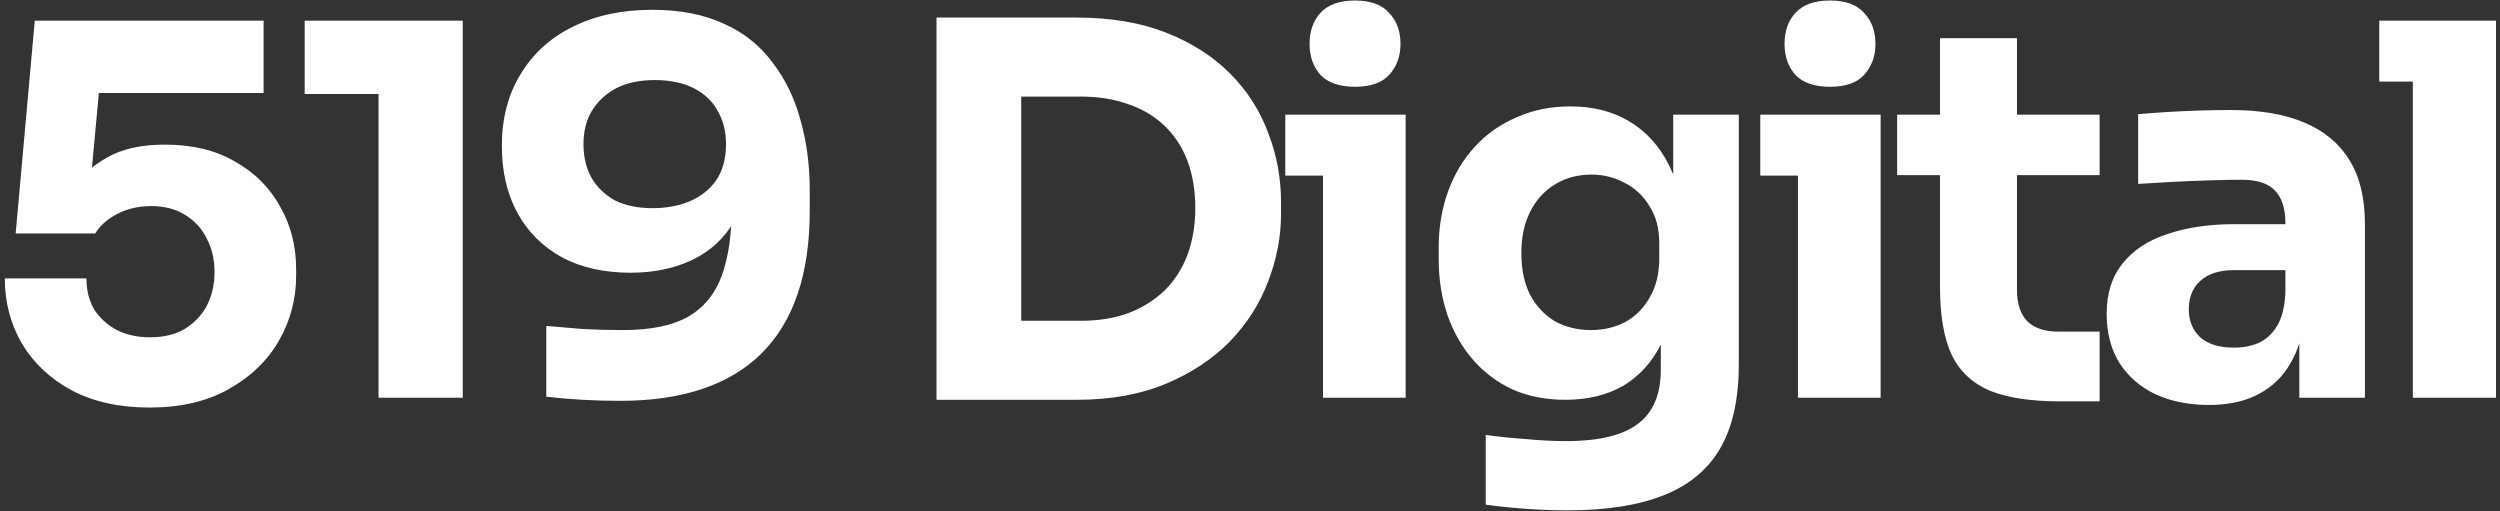<?xml version="1.0" encoding="UTF-8"?>
<svg xmlns="http://www.w3.org/2000/svg" width="484" height="99" viewBox="0 0 484 99" fill="none">
  <rect x="0" y="0" width="484" height="99" fill="#333333" stroke="none"/>
  <path d="M28.932 78.9C23.132 78.9 18.132 77.8 13.932 75.6C9.732 73.333 6.499 70.3 4.232 66.5C2.032 62.7 0.932 58.5 0.932 53.9H16.732C16.732 56.167 17.232 58.167 18.232 59.9C19.299 61.567 20.765 62.9 22.632 63.9C24.499 64.833 26.632 65.3 29.032 65.3C31.699 65.3 33.932 64.767 35.732 63.7C37.599 62.567 39.032 61.067 40.032 59.2C41.032 57.267 41.532 55.1 41.532 52.7C41.532 50.233 41.032 48.067 40.032 46.2C39.099 44.267 37.699 42.733 35.832 41.6C34.032 40.467 31.832 39.9 29.232 39.9C26.832 39.9 24.665 40.4 22.732 41.4C20.799 42.4 19.365 43.667 18.432 45.2H3.032L6.732 4H51.032V18H13.232L19.532 13.8L17.332 37.5L13.532 36.5C15.532 34.1 17.932 32.1 20.732 30.5C23.599 28.833 27.332 28 31.932 28C37.265 28 41.799 29.1 45.532 31.3C49.332 33.433 52.232 36.333 54.232 40C56.299 43.6 57.332 47.633 57.332 52.1V53.4C57.332 57.867 56.232 62.033 54.032 65.9C51.832 69.767 48.599 72.9 44.332 75.3C40.132 77.7 34.999 78.9 28.932 78.9ZM73.287 77V14.8L77.688 18.2H58.987V4H89.588V77H73.287ZM126.261 1.9C131.661 1.9 136.294 2.8 140.161 4.6C144.028 6.333 147.161 8.833 149.561 12.1C152.028 15.3 153.828 19 154.961 23.2C156.161 27.4 156.761 31.9 156.761 36.7V40.9C156.761 53.033 153.661 62.2 147.461 68.4C141.261 74.533 132.128 77.6 120.061 77.6C117.594 77.6 115.161 77.533 112.761 77.4C110.361 77.267 108.028 77.067 105.761 76.8V63.1C107.961 63.3 110.328 63.5 112.861 63.7C115.394 63.833 117.994 63.9 120.661 63.9C125.994 63.9 130.194 63.033 133.261 61.3C136.328 59.5 138.494 56.833 139.761 53.3C141.028 49.767 141.661 45.4 141.661 40.2V32.6L145.261 30.2C145.194 35.2 144.161 39.4 142.161 42.8C140.228 46.133 137.528 48.633 134.061 50.3C130.594 51.967 126.594 52.8 122.061 52.8C116.928 52.8 112.494 51.8 108.761 49.8C105.028 47.733 102.161 44.867 100.161 41.2C98.161 37.533 97.161 33.2 97.161 28.2C97.161 22.933 98.361 18.333 100.761 14.4C103.161 10.4 106.528 7.333 110.861 5.2C115.261 3 120.394 1.9 126.261 1.9ZM126.761 15.5C123.828 15.5 121.328 16.033 119.261 17.1C117.261 18.167 115.694 19.633 114.561 21.5C113.494 23.3 112.961 25.433 112.961 27.9C112.961 30.433 113.494 32.633 114.561 34.5C115.628 36.3 117.128 37.733 119.061 38.8C121.061 39.8 123.494 40.3 126.361 40.3C128.961 40.3 131.328 39.867 133.461 39C135.661 38.067 137.394 36.7 138.661 34.9C139.928 33.033 140.561 30.7 140.561 27.9C140.561 25.5 140.028 23.367 138.961 21.5C137.961 19.633 136.428 18.167 134.361 17.1C132.294 16.033 129.761 15.5 126.761 15.5ZM195.709 77.4V62.1H209.309C212.709 62.1 215.776 61.6 218.509 60.6C221.243 59.533 223.576 58.067 225.509 56.2C227.443 54.267 228.909 51.967 229.909 49.3C230.909 46.567 231.409 43.567 231.409 40.3C231.409 36.9 230.909 33.867 229.909 31.2C228.909 28.533 227.443 26.267 225.509 24.4C223.576 22.533 221.243 21.133 218.509 20.2C215.776 19.2 212.709 18.7 209.309 18.7H195.709V3.4H208.409C215.009 3.4 220.776 4.367 225.709 6.3C230.643 8.233 234.776 10.867 238.109 14.2C241.443 17.533 243.909 21.367 245.509 25.7C247.176 29.967 248.009 34.467 248.009 39.2V41.4C248.009 45.8 247.176 50.167 245.509 54.5C243.909 58.767 241.443 62.633 238.109 66.1C234.776 69.5 230.643 72.233 225.709 74.3C220.776 76.367 215.009 77.4 208.409 77.4H195.709ZM181.309 77.4V3.4H197.709V77.4H181.309ZM256.134 77V22.2H272.134V77H256.134ZM248.834 34V22.2H272.134V34H248.834ZM262.334 16.8C259.334 16.8 257.101 16.033 255.634 14.5C254.234 12.9 253.534 10.9 253.534 8.5C253.534 6.033 254.234 4.033 255.634 2.5C257.101 0.9 259.334 0.1 262.334 0.1C265.334 0.1 267.534 0.9 268.934 2.5C270.401 4.033 271.134 6.033 271.134 8.5C271.134 10.9 270.401 12.9 268.934 14.5C267.534 16.033 265.334 16.8 262.334 16.8ZM303.533 98.8C300.866 98.8 298.133 98.7 295.333 98.5C292.533 98.3 289.966 98.033 287.633 97.7V84.2C289.966 84.533 292.533 84.8 295.333 85C298.199 85.267 300.799 85.4 303.133 85.4C307.466 85.4 310.966 84.9 313.633 83.9C316.366 82.9 318.366 81.367 319.633 79.3C320.899 77.3 321.533 74.7 321.533 71.5V60.6L324.433 54.2C324.299 59.067 323.333 63.233 321.533 66.7C319.799 70.167 317.366 72.833 314.233 74.7C311.099 76.5 307.366 77.4 303.033 77.4C299.299 77.4 295.899 76.733 292.833 75.4C289.833 74 287.266 72.067 285.133 69.6C282.999 67.133 281.366 64.267 280.233 61C279.099 57.667 278.533 54.067 278.533 50.2V47.9C278.533 44.033 279.133 40.433 280.333 37.1C281.533 33.767 283.266 30.867 285.533 28.4C287.799 25.933 290.499 24.033 293.633 22.7C296.766 21.3 300.233 20.6 304.033 20.6C308.433 20.6 312.233 21.567 315.433 23.5C318.699 25.433 321.266 28.267 323.133 32C324.999 35.733 325.999 40.233 326.133 45.5L323.933 46.1V22.2H336.633V70.5C336.633 77.233 335.433 82.667 333.033 86.8C330.633 90.933 326.966 93.967 322.033 95.9C317.166 97.833 310.999 98.8 303.533 98.8ZM308.033 63.9C310.499 63.9 312.733 63.367 314.733 62.3C316.733 61.167 318.299 59.567 319.433 57.5C320.633 55.433 321.233 52.933 321.233 50V47.1C321.233 44.233 320.599 41.833 319.333 39.9C318.133 37.9 316.533 36.4 314.533 35.4C312.533 34.333 310.399 33.8 308.133 33.8C305.466 33.8 303.099 34.433 301.033 35.7C298.966 36.967 297.366 38.733 296.233 41C295.099 43.267 294.533 45.933 294.533 49C294.533 52.133 295.099 54.833 296.233 57.1C297.433 59.3 299.033 61 301.033 62.2C303.099 63.333 305.433 63.9 308.033 63.9ZM348.088 77V22.2H364.088V77H348.088ZM340.788 34V22.2H364.088V34H340.788ZM354.288 16.8C351.288 16.8 349.054 16.033 347.588 14.5C346.188 12.9 345.488 10.9 345.488 8.5C345.488 6.033 346.188 4.033 347.588 2.5C349.054 0.9 351.288 0.1 354.288 0.1C357.288 0.1 359.488 0.9 360.888 2.5C362.354 4.033 363.088 6.033 363.088 8.5C363.088 10.9 362.354 12.9 360.888 14.5C359.488 16.033 357.288 16.8 354.288 16.8ZM398.786 77.7C393.253 77.7 388.786 77.033 385.386 75.7C381.986 74.3 379.486 72 377.886 68.8C376.353 65.533 375.586 61.133 375.586 55.6V7.4H390.486V56.2C390.486 58.8 391.153 60.8 392.486 62.2C393.886 63.533 395.853 64.2 398.386 64.2H406.486V77.7H398.786ZM367.286 33.9V22.2H406.486V33.9H367.286ZM445.15 77V60.8H442.45V43.2C442.45 40.4 441.783 38.3 440.45 36.9C439.117 35.5 436.983 34.8 434.05 34.8C432.583 34.8 430.65 34.833 428.25 34.9C425.85 34.967 423.383 35.067 420.85 35.2C418.317 35.333 416.017 35.467 413.95 35.6V22.1C415.483 21.967 417.283 21.833 419.35 21.7C421.417 21.567 423.55 21.467 425.75 21.4C427.95 21.333 430.017 21.3 431.95 21.3C437.55 21.3 442.25 22.1 446.05 23.7C449.917 25.3 452.85 27.733 454.85 31C456.85 34.2 457.85 38.333 457.85 43.4V77H445.15ZM427.65 78.4C423.717 78.4 420.25 77.7 417.25 76.3C414.317 74.9 412.017 72.9 410.35 70.3C408.683 67.633 407.85 64.467 407.85 60.8C407.85 56.8 408.883 53.533 410.95 51C413.017 48.4 415.917 46.5 419.65 45.3C423.383 44.033 427.683 43.4 432.55 43.4H444.25V52.3H432.45C429.65 52.3 427.483 53 425.95 54.4C424.483 55.733 423.75 57.567 423.75 59.9C423.75 62.1 424.483 63.9 425.95 65.3C427.483 66.633 429.65 67.3 432.45 67.3C434.25 67.3 435.85 67 437.25 66.4C438.717 65.733 439.917 64.633 440.85 63.1C441.783 61.567 442.317 59.433 442.45 56.7L446.25 60.7C445.917 64.5 444.983 67.7 443.45 70.3C441.983 72.9 439.917 74.9 437.25 76.3C434.65 77.7 431.45 78.4 427.65 78.4ZM467.125 77V4H483.225V77H467.125ZM460.625 15.8V4H483.225V15.8H460.625Z" fill="white"></path>
</svg>
